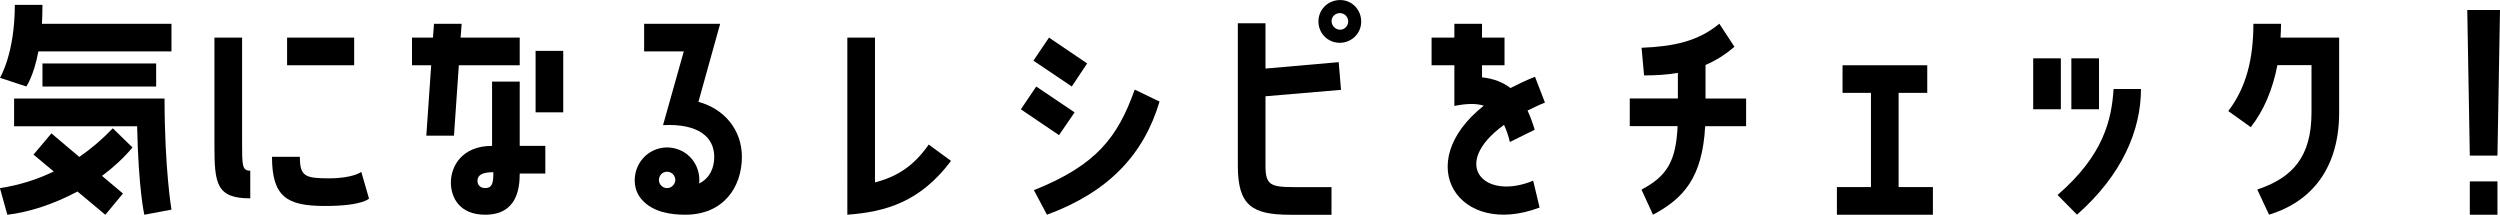 <?xml version="1.0" encoding="UTF-8"?>
<svg id="_レイヤー_2" data-name="レイヤー 2" xmlns="http://www.w3.org/2000/svg" viewBox="0 0 452.12 38.83">
  <defs>
    <style>
      .cls-1 {
        stroke-width: 0px;
      }
    </style>
  </defs>
  <g id="_レイヤー_1-2" data-name="レイヤー 1">
    <g>
      <path class="cls-1" d="m7.68.88c0,1.25-.05,2.36-.09,3.42h23.42v5H6.94c-.83,4.44-2.18,6.34-2.18,6.34l-4.77-1.57S2.68,9.72,2.68.88h5ZM0,34.02c3.33-.51,6.57-1.48,9.72-3.01l-3.66-3.05,3.24-3.84,5.04,4.26c2.08-1.43,4.12-3.15,6.06-5.18l3.56,3.47c-1.62,1.94-3.52,3.66-5.51,5.14l3.79,3.19-3.19,3.84-5.04-4.21c-4.3,2.31-8.79,3.75-12.68,4.21l-1.34-4.81Zm2.55-16.2h27.21c0,12.73,1.25,20.09,1.25,20.09l-4.91.93s-1.06-4.54-1.3-16.01H2.55v-5Zm5.14-6.34h20.55v4.17H7.68v-4.17Z"/>
      <path class="cls-1" d="m43.78,25.59c0,4.35,0,5.28,1.48,5.28v5c-6.11,0-6.48-2.64-6.48-9.53V6.8h5v18.79Zm22.95,10.32s-1.11,1.34-7.96,1.34-9.58-1.62-9.58-8.89h5.04c0,3.52.93,3.89,5.28,3.89s5.83-1.16,5.83-1.16l1.39,4.81Zm-2.68-29.11v5h-12.13v-5h12.13Z"/>
      <path class="cls-1" d="m82.1,24.53h-5l.88-12.73h-3.47v-5h3.79l.19-2.5h5l-.19,2.5h10.69v5h-11.01l-.88,12.73Zm11.89-9.77v11.62h4.63v5h-4.63c0,2.73-.51,7.45-6.25,7.45-4.58,0-6.2-3.05-6.2-5.83,0-2.92,1.99-6.62,7.45-6.62v-11.62h5Zm-4.77,16.38c-1.99,0-2.87.51-2.87,1.57,0,.6.37,1.3,1.39,1.3,1.39,0,1.48-1.11,1.48-2.87Zm7.64-21.94h5v11.11h-5v-11.11Z"/>
      <path class="cls-1" d="m126.3,18.42c4.67,1.25,7.87,5.04,7.87,9.95,0,5.46-3.33,10.46-10.23,10.46-2.55,0-5.88-.42-7.91-2.78-1.44-1.67-1.48-3.84-.88-5.51,1.11-3.05,4.44-4.63,7.5-3.52,2.59.93,4.07,3.52,3.79,6.16,1.9-.93,2.73-2.78,2.73-4.81,0-3.61-2.92-6.06-9.26-5.74l3.75-13.33h-7.17v-5h13.75l-3.93,14.12Zm-5.14,12.73c-.79-.28-1.62.09-1.9.88-.28.74.09,1.62.88,1.9.79.28,1.62-.14,1.9-.93.28-.74-.14-1.57-.88-1.85Z"/>
      <path class="cls-1" d="m171.98,29.11c-5.6,7.45-11.85,9.21-18.74,9.72V6.8h5v26.19c3.93-1.02,6.99-2.92,9.72-6.85l4.03,2.96Z"/>
      <path class="cls-1" d="m194.34,20.32l-2.82,4.12-6.9-4.67,2.78-4.12,6.94,4.67Zm-7.45-9.35l2.82-4.17,6.9,4.67-2.78,4.17-6.94-4.67Zm.09,23.42c11.38-4.54,15.18-9.63,18.23-18.19l4.49,2.17c-2.87,9.63-9.26,16.38-20.36,20.46l-2.36-4.44Z"/>
      <path class="cls-1" d="m242.51,16.25l-13.65,1.16v12.59c0,3.47.93,3.84,5.28,3.84h6.66v5h-7.41c-6.9,0-9.53-1.62-9.53-8.84V4.21h5v8.19l13.24-1.16.42,5Zm3.66-12.26c-.05,2.18-1.85,3.79-3.98,3.75-2.18-.05-3.84-1.85-3.75-4.03.09-2.13,1.85-3.75,4.03-3.7,2.13.05,3.75,1.85,3.7,3.98Zm-2.36-.05c.05-.83-.6-1.53-1.43-1.57s-1.57.6-1.57,1.43.65,1.53,1.48,1.57c.79.05,1.48-.6,1.53-1.44Z"/>
      <path class="cls-1" d="m277.27,32.67l1.16,4.86c-14.58,5.55-23.37-7.91-10.09-18.42-1.48-.46-3.24-.37-5.32.05v-7.36h-4.12v-5h4.12v-2.5h5v2.5h4.07v5h-4.07v2.18c2.13.23,3.84.93,5.14,1.94,1.34-.69,2.82-1.39,4.44-2.04l1.8,4.67c-1.16.46-2.17.97-3.15,1.44.51,1.06.93,2.27,1.3,3.47l-4.49,2.22c-.28-1.2-.65-2.22-1.06-3.1-9.9,7.17-3.56,13.79,5.28,10.09Z"/>
      <path class="cls-1" d="m308.42,17.82h7.36v5h-7.4c-.51,9.3-3.89,13.05-9.44,16.01l-2.08-4.54c4.67-2.45,6.25-5.23,6.53-11.48h-8.65v-5h8.7v-4.63c-1.85.32-3.84.46-6.11.46l-.46-5c5.78-.23,10.23-1.16,14.07-4.35l2.73,4.17c-1.67,1.43-3.38,2.5-5.23,3.29v6.06Z"/>
      <path class="cls-1" d="m349.56,33.83v5h-17.36v-5h6.16v-17.03h-5.14v-5h15.32v5h-5.18v17.03h6.2Z"/>
      <path class="cls-1" d="m372.7,10.55v9.21h-5v-9.21h5Zm-.6,24.71c8.38-7.22,9.77-13.65,10.14-19.16h4.95c0,7.45-3.42,15.55-11.57,22.72l-3.52-3.56Zm7.5-15.5h-5v-9.21h5v9.21Z"/>
      <path class="cls-1" d="m411.86,11.8c-.83,4.26-2.36,8.05-4.81,11.2l-4.07-2.92c3.29-4.3,4.54-9.53,4.54-15.78h5c0,.83-.05,1.67-.09,2.5h10.6v13.51c0,11.15-6.02,16.52-12.68,18.51l-2.13-4.54c6.48-2.18,9.81-5.97,9.81-13.98v-8.52h-6.16Z"/>
      <path class="cls-1" d="m451.66,28.14h-5l-.46-26.33h5.92l-.46,26.33Zm0,4.67v6.02h-5v-6.02h5Z"/>
    </g>
  </g>
</svg>